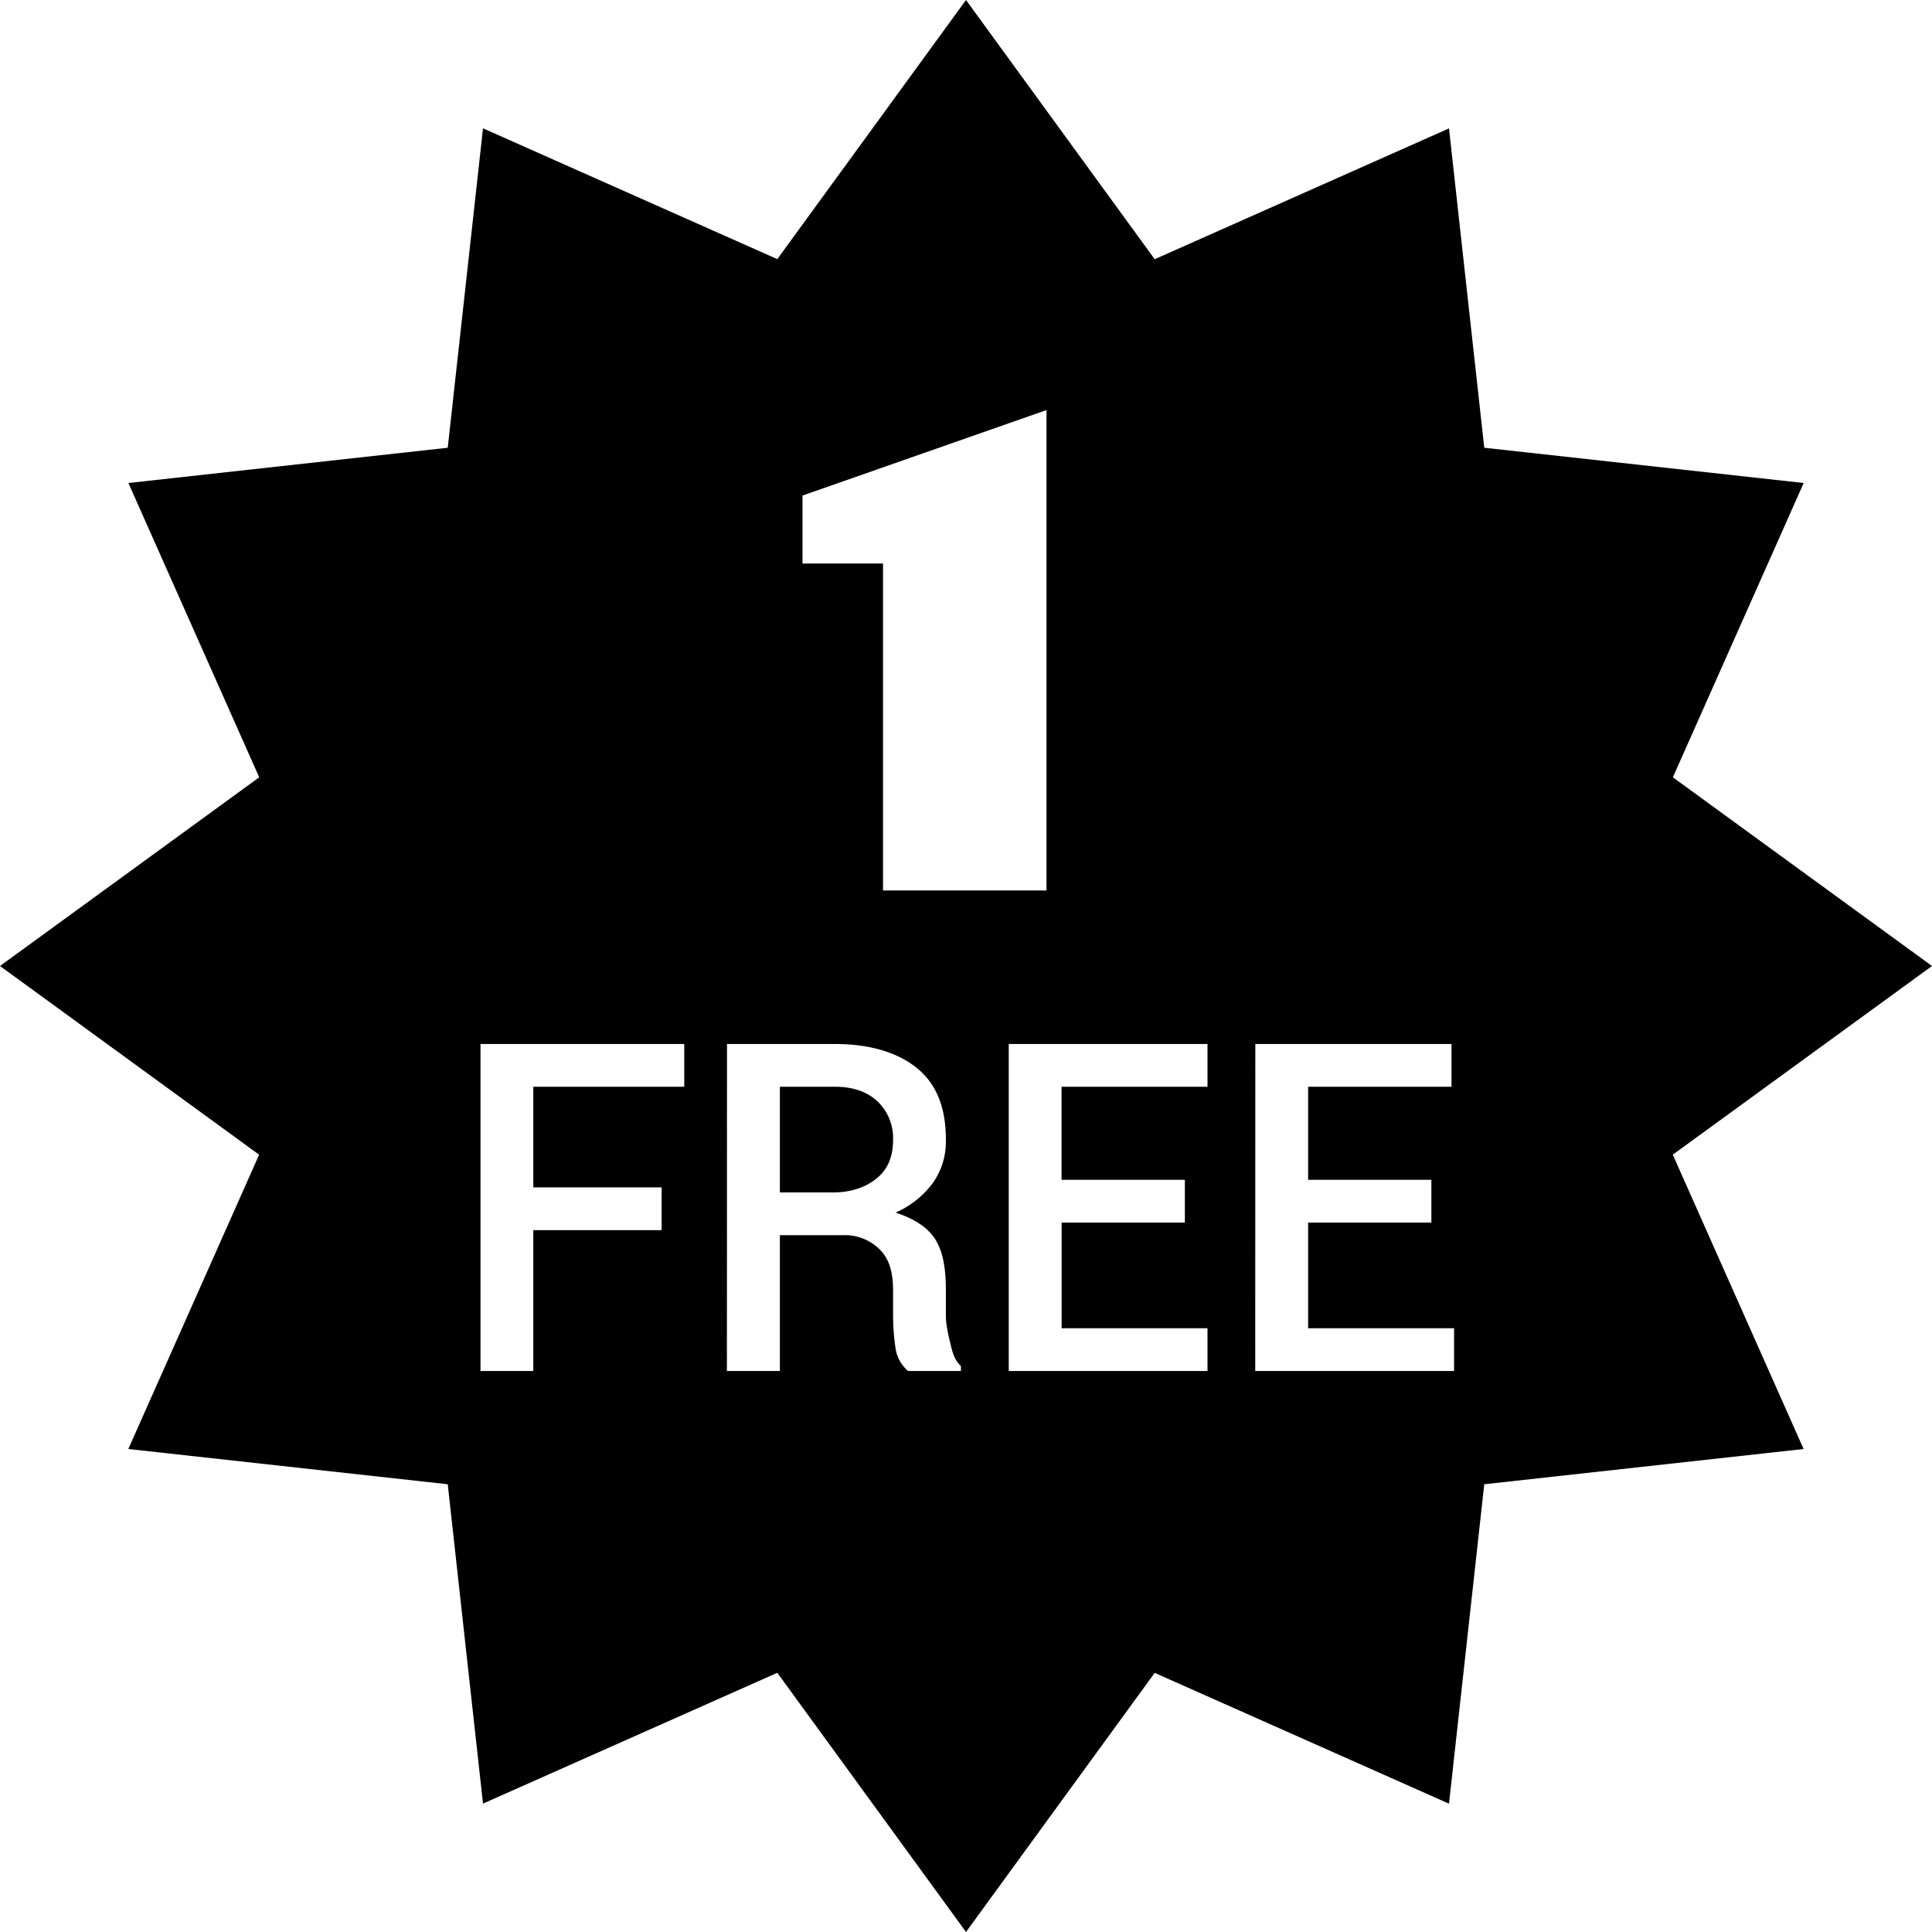 <svg xmlns="http://www.w3.org/2000/svg" viewBox="0 0 24 24"><path d="M12 0L9.656 3.219 6 1.594l-.438 3.968L1.595 6 3.22 9.656 0 12l3.219 2.344L1.594 18l3.968.438L6 22.405l3.656-1.625L12 24l2.344-3.219L18 22.406l.438-3.968L22.405 18l-1.625-3.656L24 12l-3.219-2.344L22.406 6l-3.968-.438L18 1.595 14.344 3.22zm1 5.094v5.968h-2.031V7h-1v-.844zm-7.031 7.875H8.5v.531H6.625v1.25h1.594v.531H6.625v1.75h-.656zm3.062 0h1.344c.438 0 .793.11 1.031.312.239.203.344.496.344.875a.89.89 0 0 1-.156.531 1.14 1.14 0 0 1-.469.376c.223.074.402.18.5.343.098.164.125.383.125.625v.313c0 .117.035.261.063.375.027.113.058.191.124.25v.062h-.656a.451.451 0 0 1-.156-.281 2.845 2.845 0 0 1-.031-.406v-.313c0-.21-.04-.379-.156-.5a.614.614 0 0 0-.47-.187h-.78v1.687H9.03zm3.5 0H15v.531h-1.813v1.156h1.532v.531h-1.531V16.5H15v.531h-2.469zm3.063 0h2.437v.531H16.25v1.156h1.531v.531H16.25V16.5h1.813v.531h-2.47zm-5.906.531v1.313h.656c.261 0 .441-.083.562-.188.121-.105.188-.254.188-.469a.629.629 0 0 0-.188-.469c-.117-.113-.289-.187-.531-.187z"/></svg>